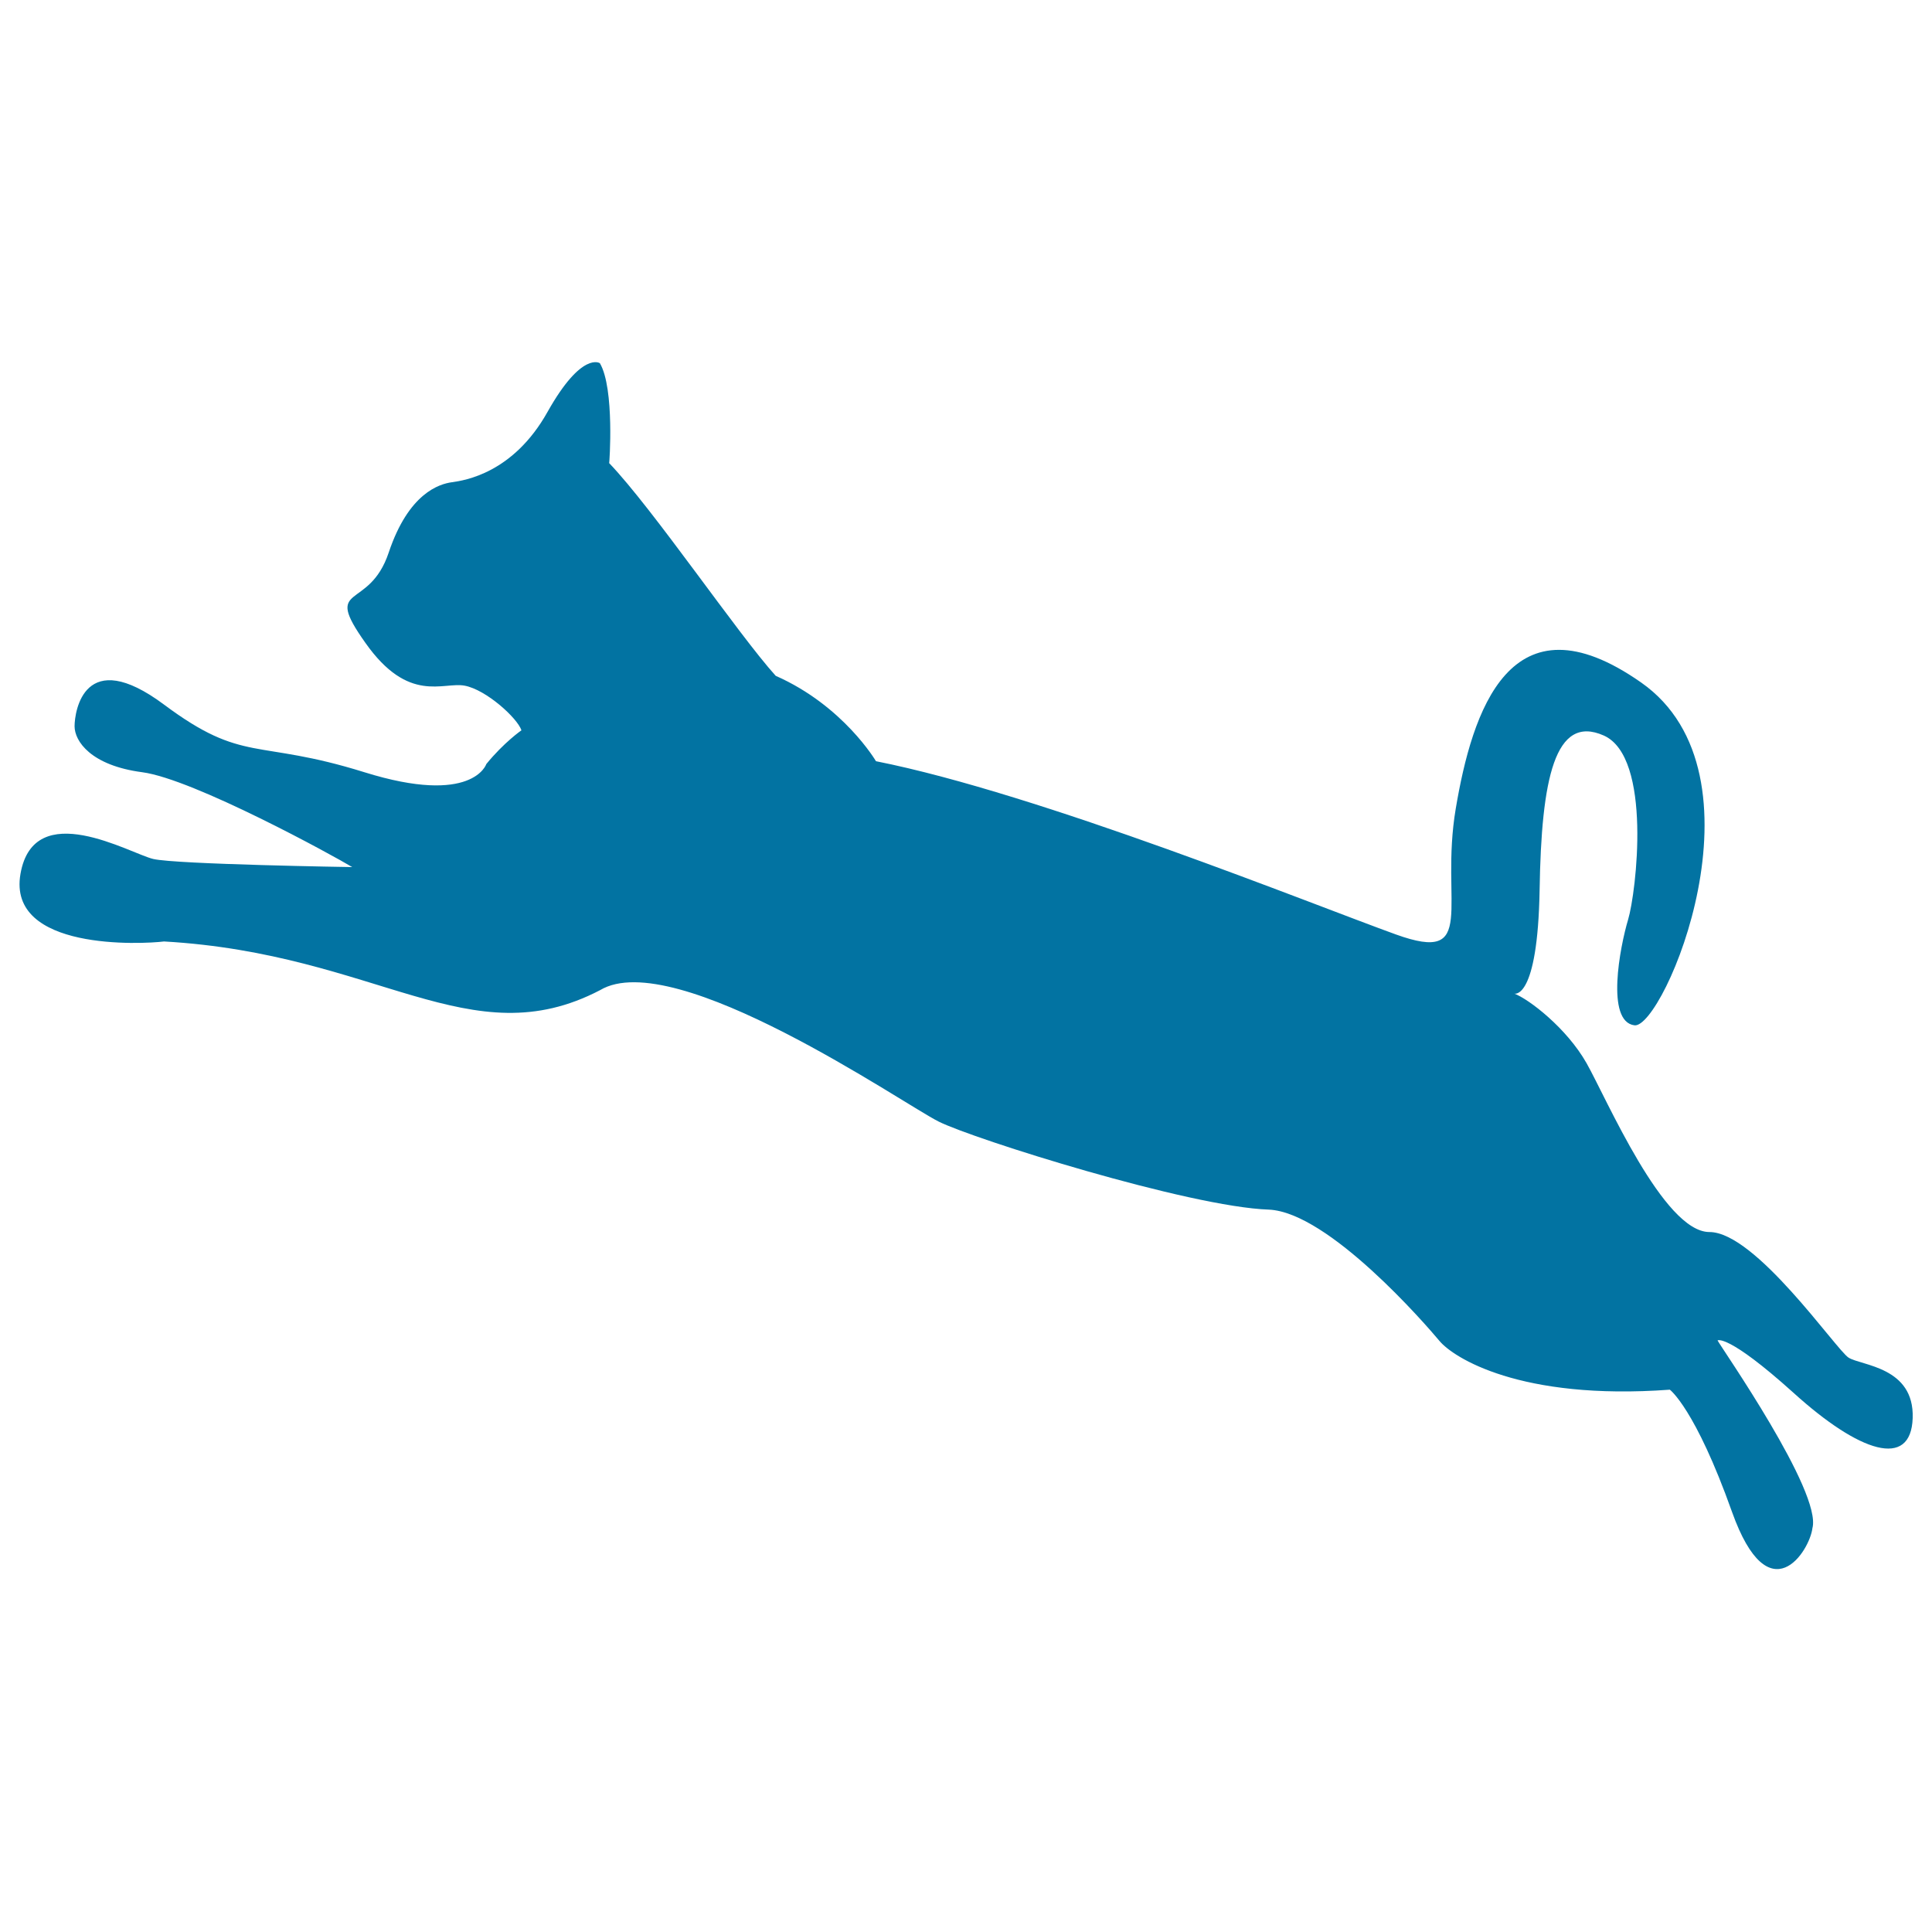 <svg xmlns="http://www.w3.org/2000/svg" viewBox="0 0 1000 1000" style="fill:#0273a2">
<title>Jumping Cat Silhouette SVG icon</title>
<g><path d="M310.5,188c0,0-9.3-6.5-27.1,25.2c-17.8,31.8-43,35.5-49.5,36.4c-6.5,0.9-22.4,5.6-32.7,36.4c-10.3,30.8-34.6,15-12.1,46.7c22.4,31.8,40.2,20.1,51.4,22.2c11.2,2.1,27.3,16.8,29.4,23.1c0,0-9.1,6.3-18.2,17.5c0,0-7,21.7-63.1,4.2c-56.1-17.5-62.4-4.2-103.7-35c-41.3-30.8-46.3,3.5-46.3,11.2s8.4,20.3,35,23.8c26.6,3.5,99.5,43.5,108.7,49.1c0,0-91.1-1.4-103-4.2c-11.9-2.8-61.7-32.3-68.7,7.7c-7,40,63.1,36.4,74.3,35c110.8,6.3,158.4,60.3,225.7,25.2c38.6-23.1,157,58.9,175.2,68c18.2,9.1,129.7,44.2,171,45.6c30.9,1.4,81.3,59.6,88.3,68c7,8.4,41.4,30.9,119.2,25.2c0,0,13.1,9.6,32.2,63.3c19.2,53.7,40.2,20.1,41.6,8.4c5.1-18.7-47.2-93.5-49.1-97.2c0,0,5.1-3.7,39.3,27.1c34.1,30.9,60.8,39.7,61.7,13.1c0.9-26.6-26.6-27.1-33.2-31.3c-6.5-4.2-48.1-65-72-65c-23.8,0-53.3-69.2-63.6-87.4c-10.3-18.2-29.9-33.2-37.4-36c0,0,12.1,3.7,13.1-53.7c0.9-57.5,7.9-91.1,33.2-79.9c25.2,11.2,16.8,81.3,12.6,95.3c-4.2,14-11.7,52.8,3.3,54.7c15,1.9,71.5-129.7,3.5-177.4c-68-47.7-87.6,15.4-96,65.2c-8.4,49.8,11.9,80.6-30.9,65.2c-42.8-15.4-184.4-72.9-269.2-89.7c0,0-16.8-28.7-51.9-44.2c-19.6-21.7-63.4-86.3-86.2-110.1C315.4,240.2,318.2,201.1,310.5,188z"/></g>
</svg>